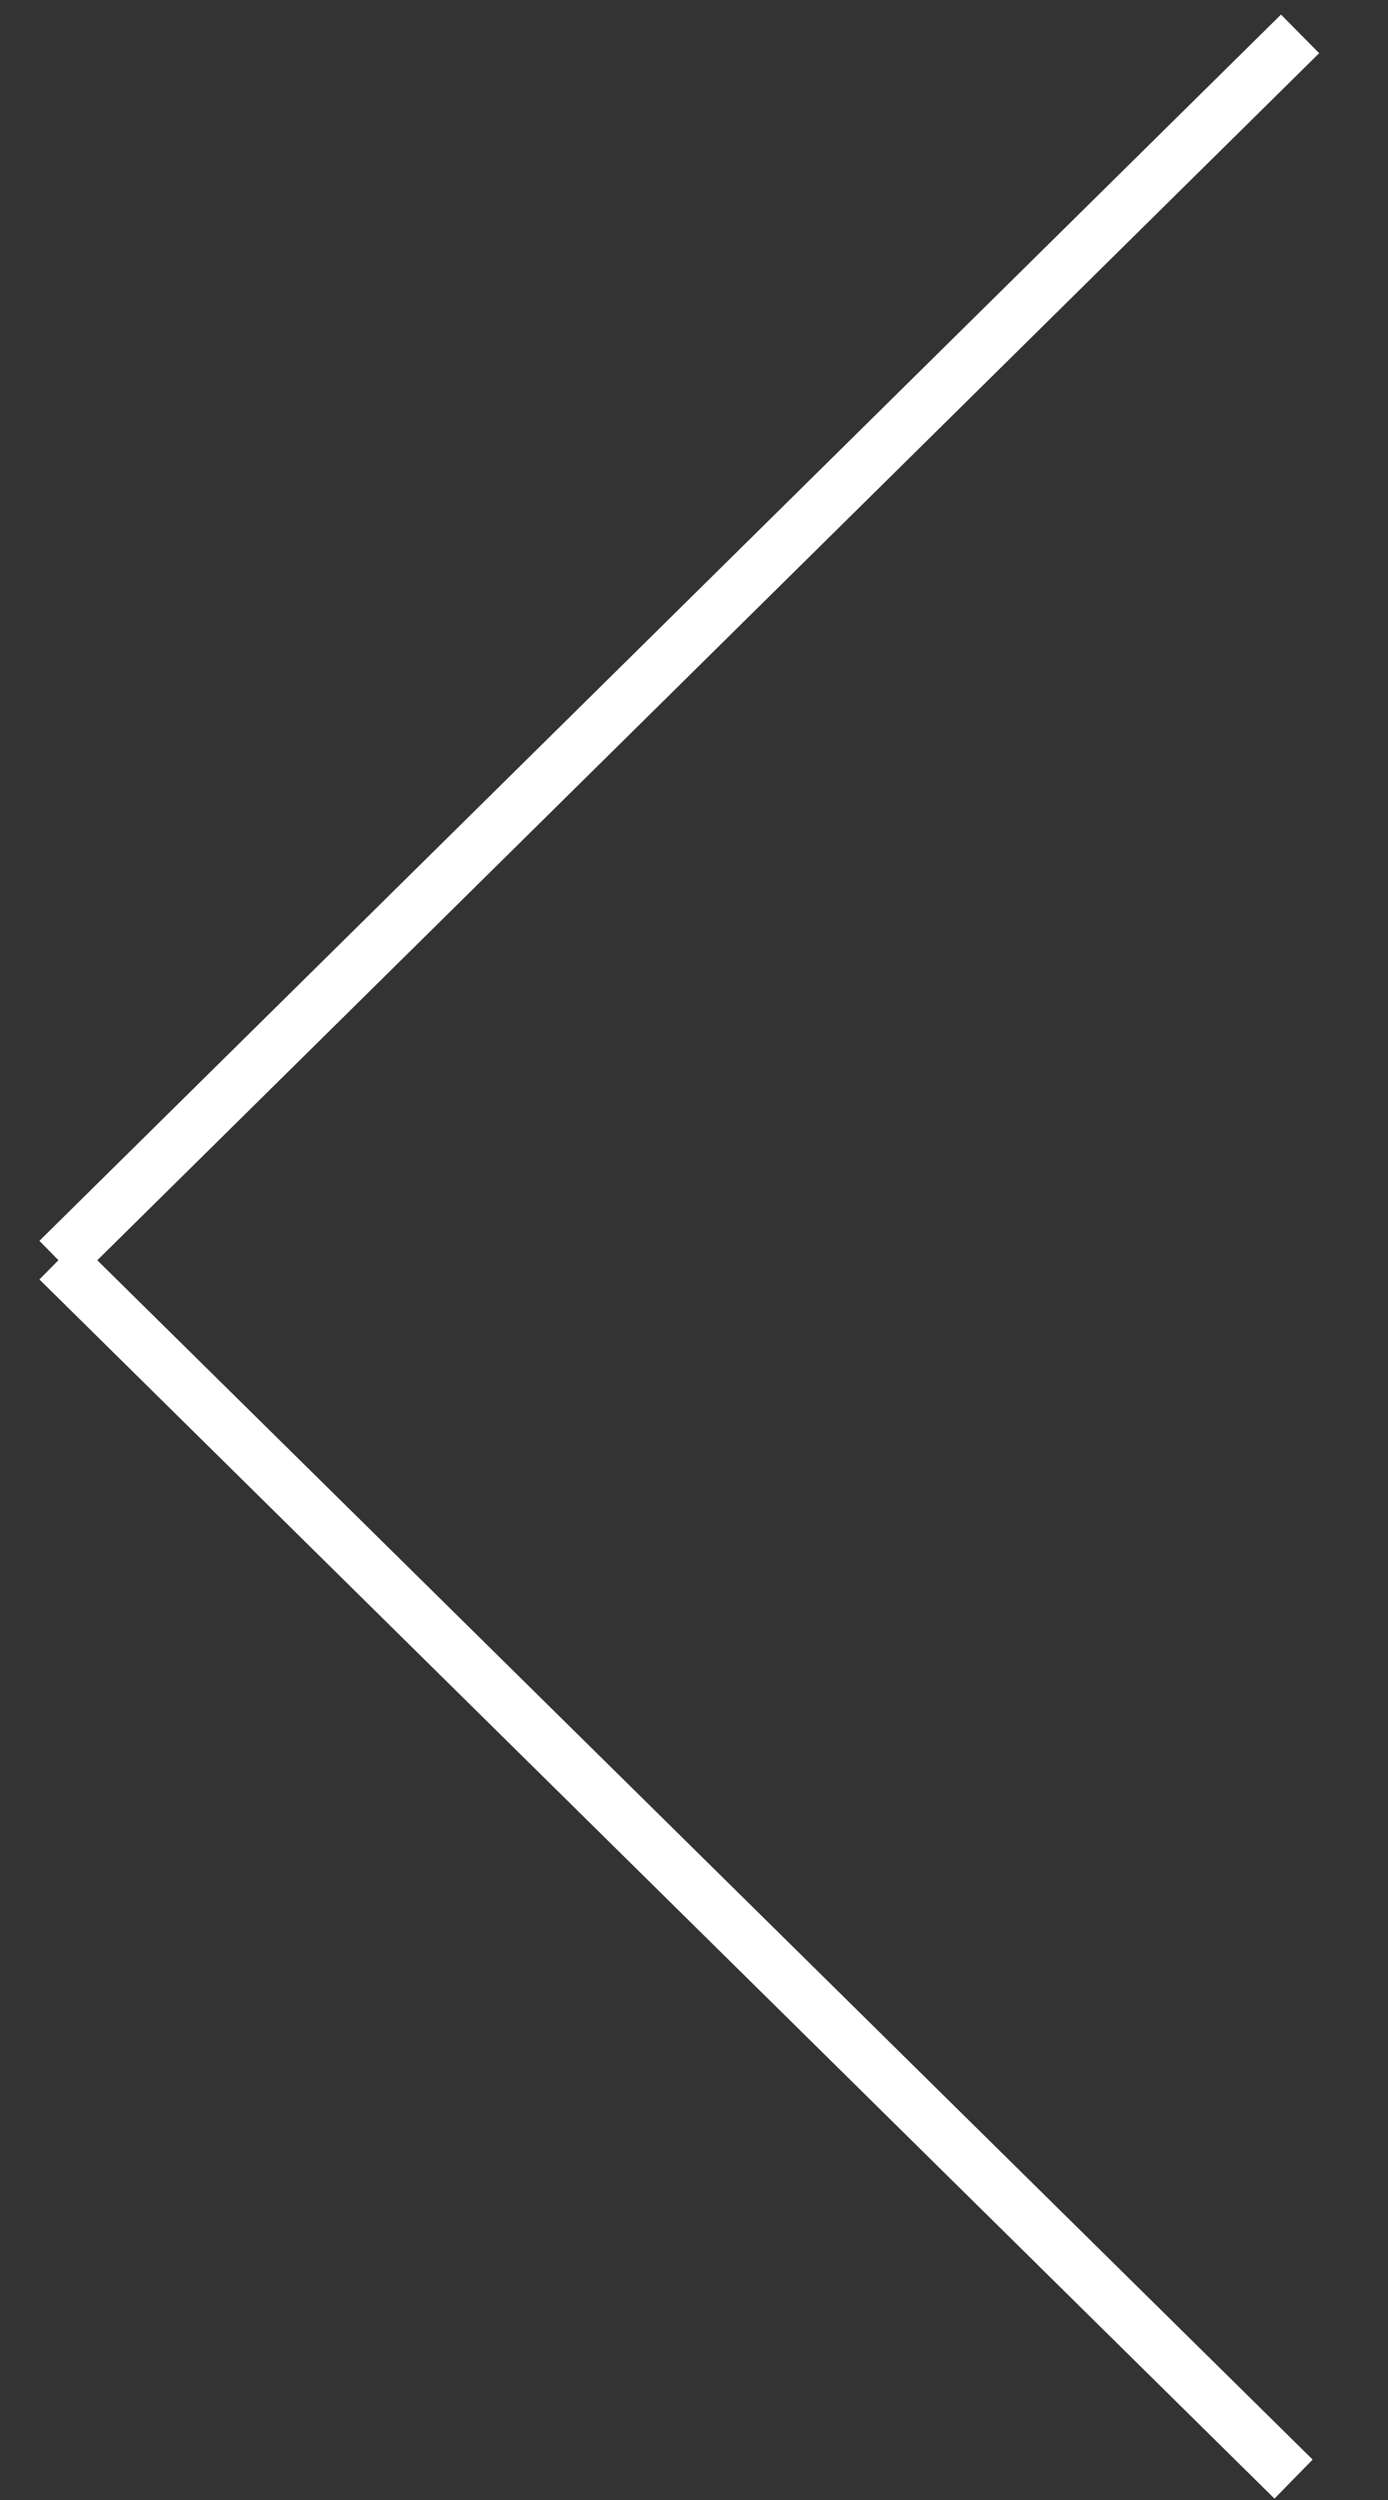 <svg xmlns="http://www.w3.org/2000/svg" width="10" height="18"><rect width="100%" height="100%" fill="#333333" stroke="none"/><path fill="#fff" d="M9.182 17.99L.284 9.212l.275-.278 8.898 8.775z"/><path fill="#fff" d="M.559 9.214l-.275-.28L9.229.105l.275.278z"/></svg>